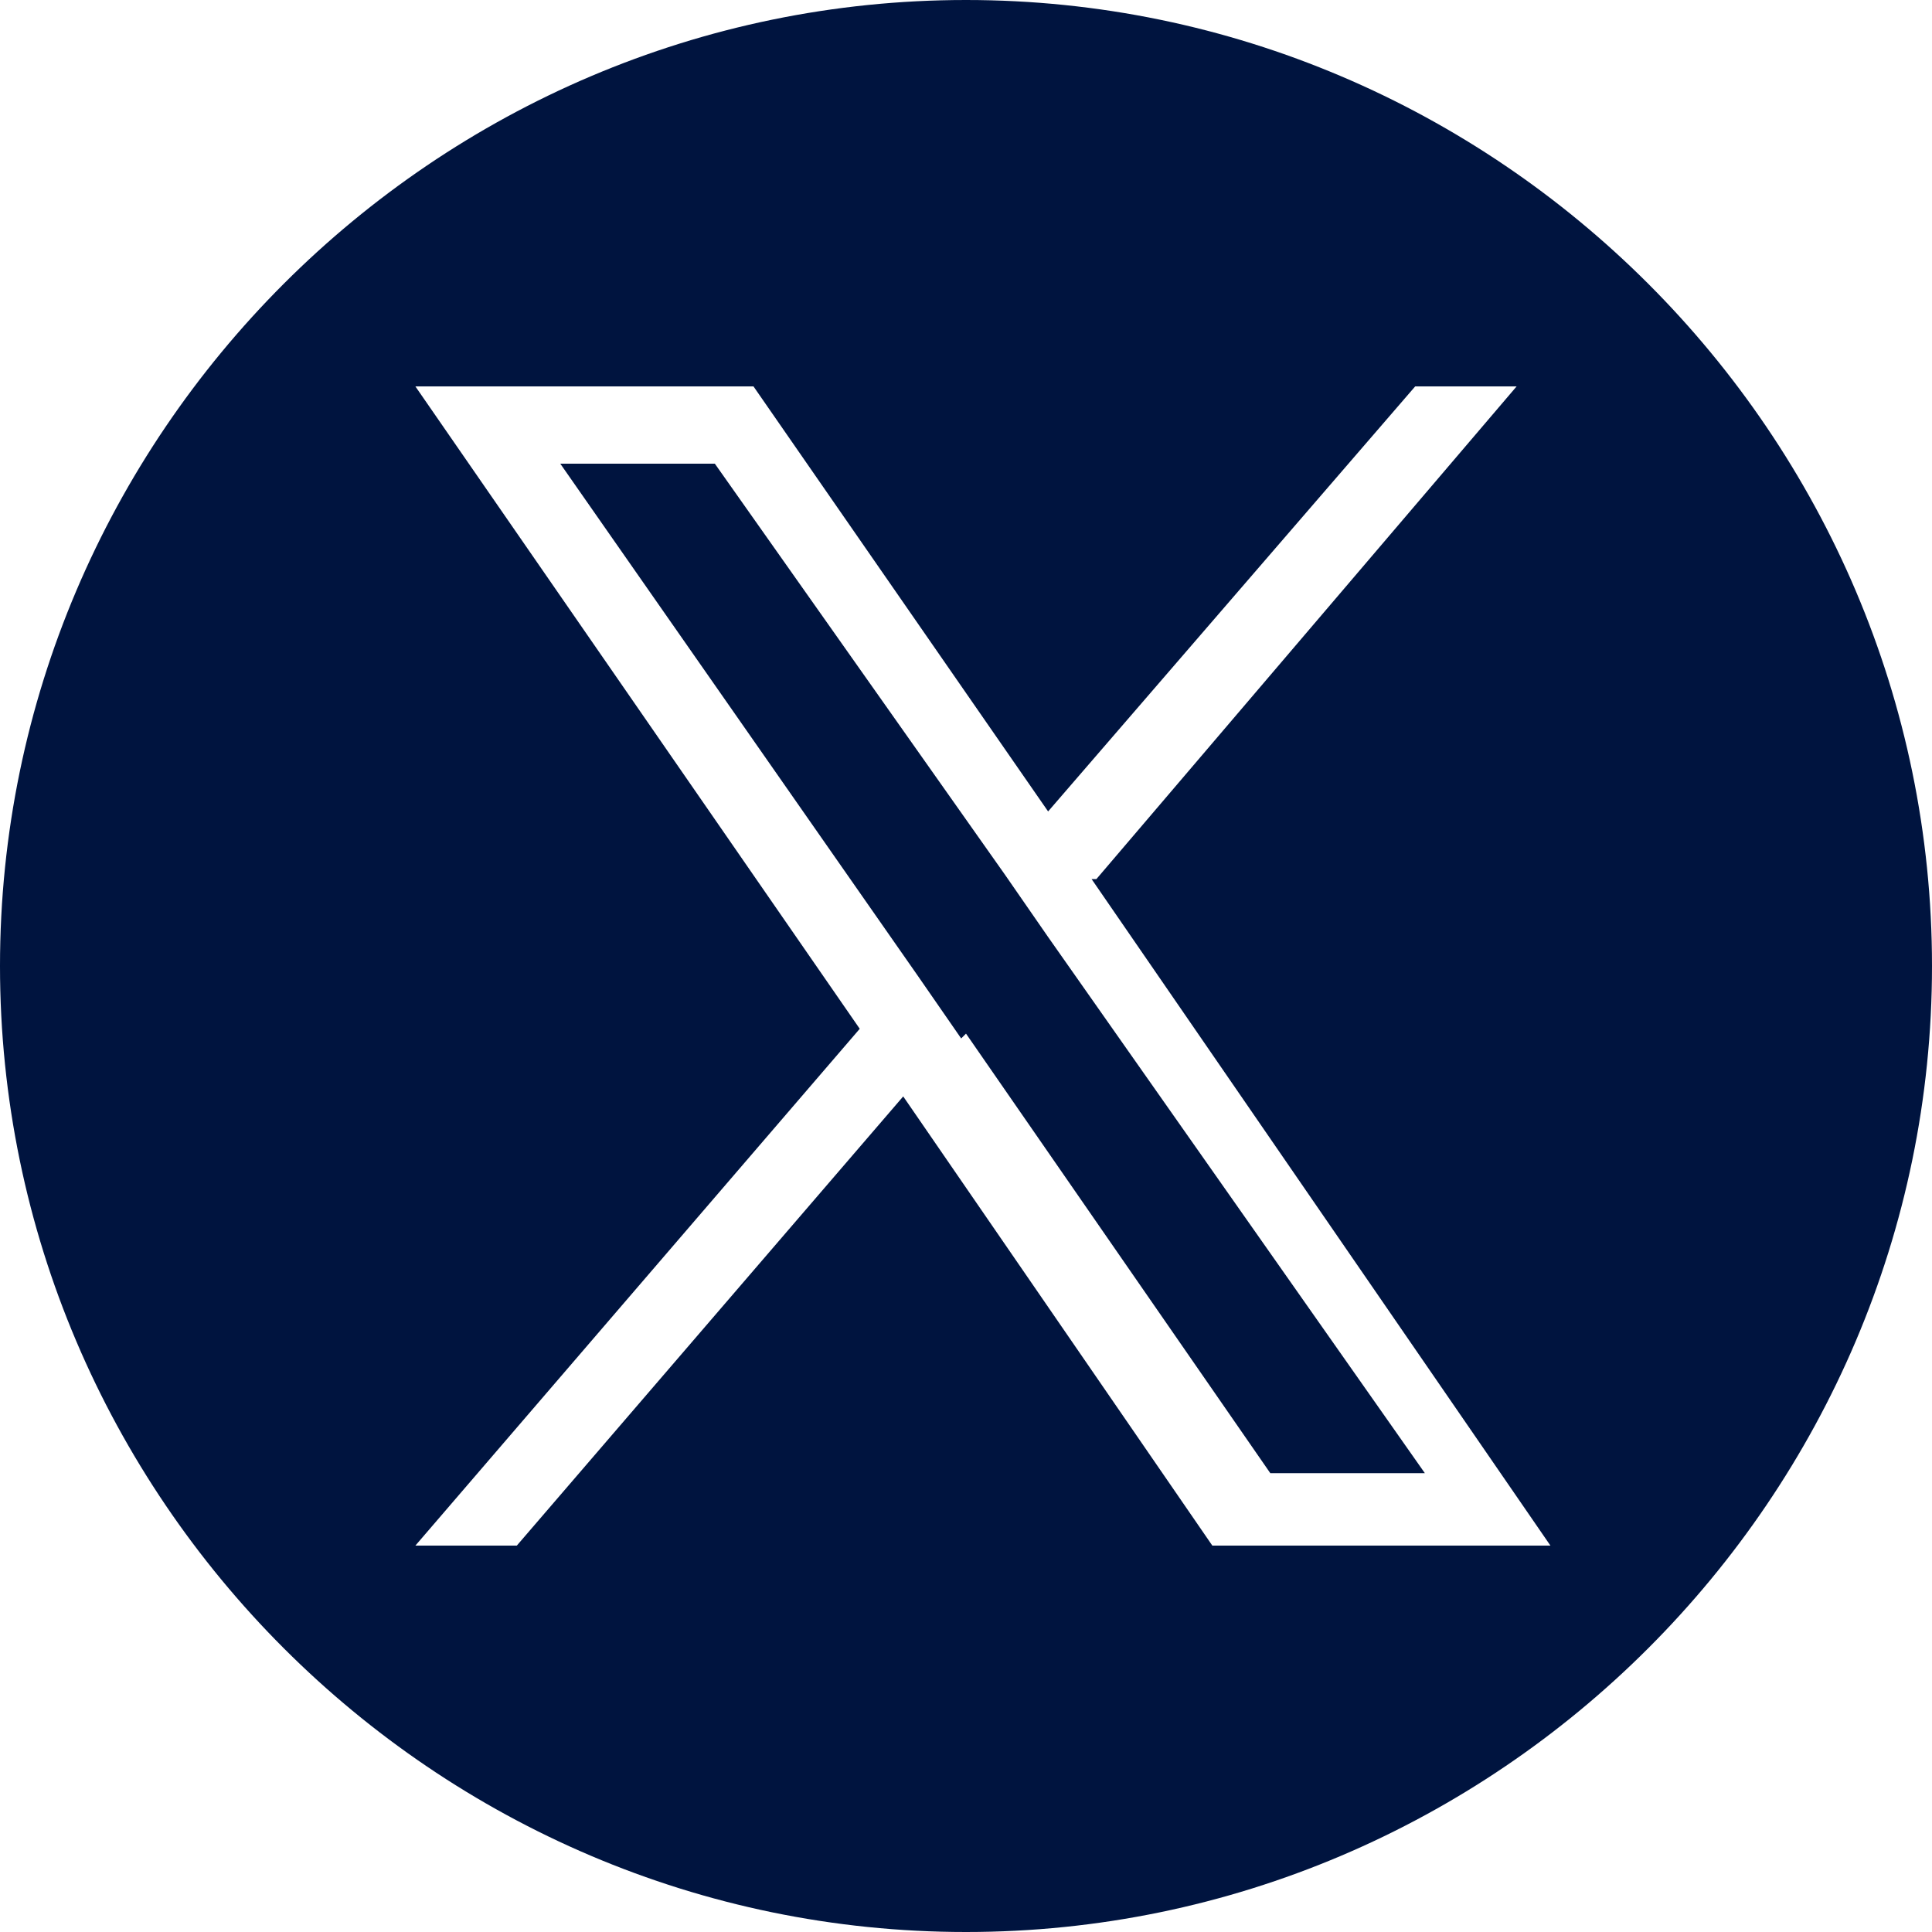 <?xml version="1.0" encoding="UTF-8"?>
<svg xmlns="http://www.w3.org/2000/svg" version="1.1" viewBox="0 0 40 40">
  <defs>
    <style>
      .cls-1 {
        fill: #00143F;
      }
    </style>
  </defs>
  <!-- Generator: Adobe Illustrator 28.7.4, SVG Export Plug-In . SVG Version: 1.2.0 Build 166)  -->
  <g>
    <g id="_レイヤー_1" data-name="レイヤー_1">
      <g>
        <polygon class="cls-1" points="20.8 18.1 14.8 9.6 11.6 9.6 19 20.2 19.9 21.5 20 21.4 26.3 30.5 29.5 30.5 21.7 19.4 20.8 18.1"/>
        <path class="cls-1" d="M20,0C9,0,0,9,0,20s9,20,20,20,20-9,20-20S31,0,20,0ZM25.1,32l-6.4-9.3-8,9.3h-2.1l9.2-10.7-9.2-13.3h7l6.1,8.8,7.6-8.8h2.1l-8.7,10.2h-.1l9.5,13.8h-7Z"/>
      </g>
    </g>
  </g>
</svg>
